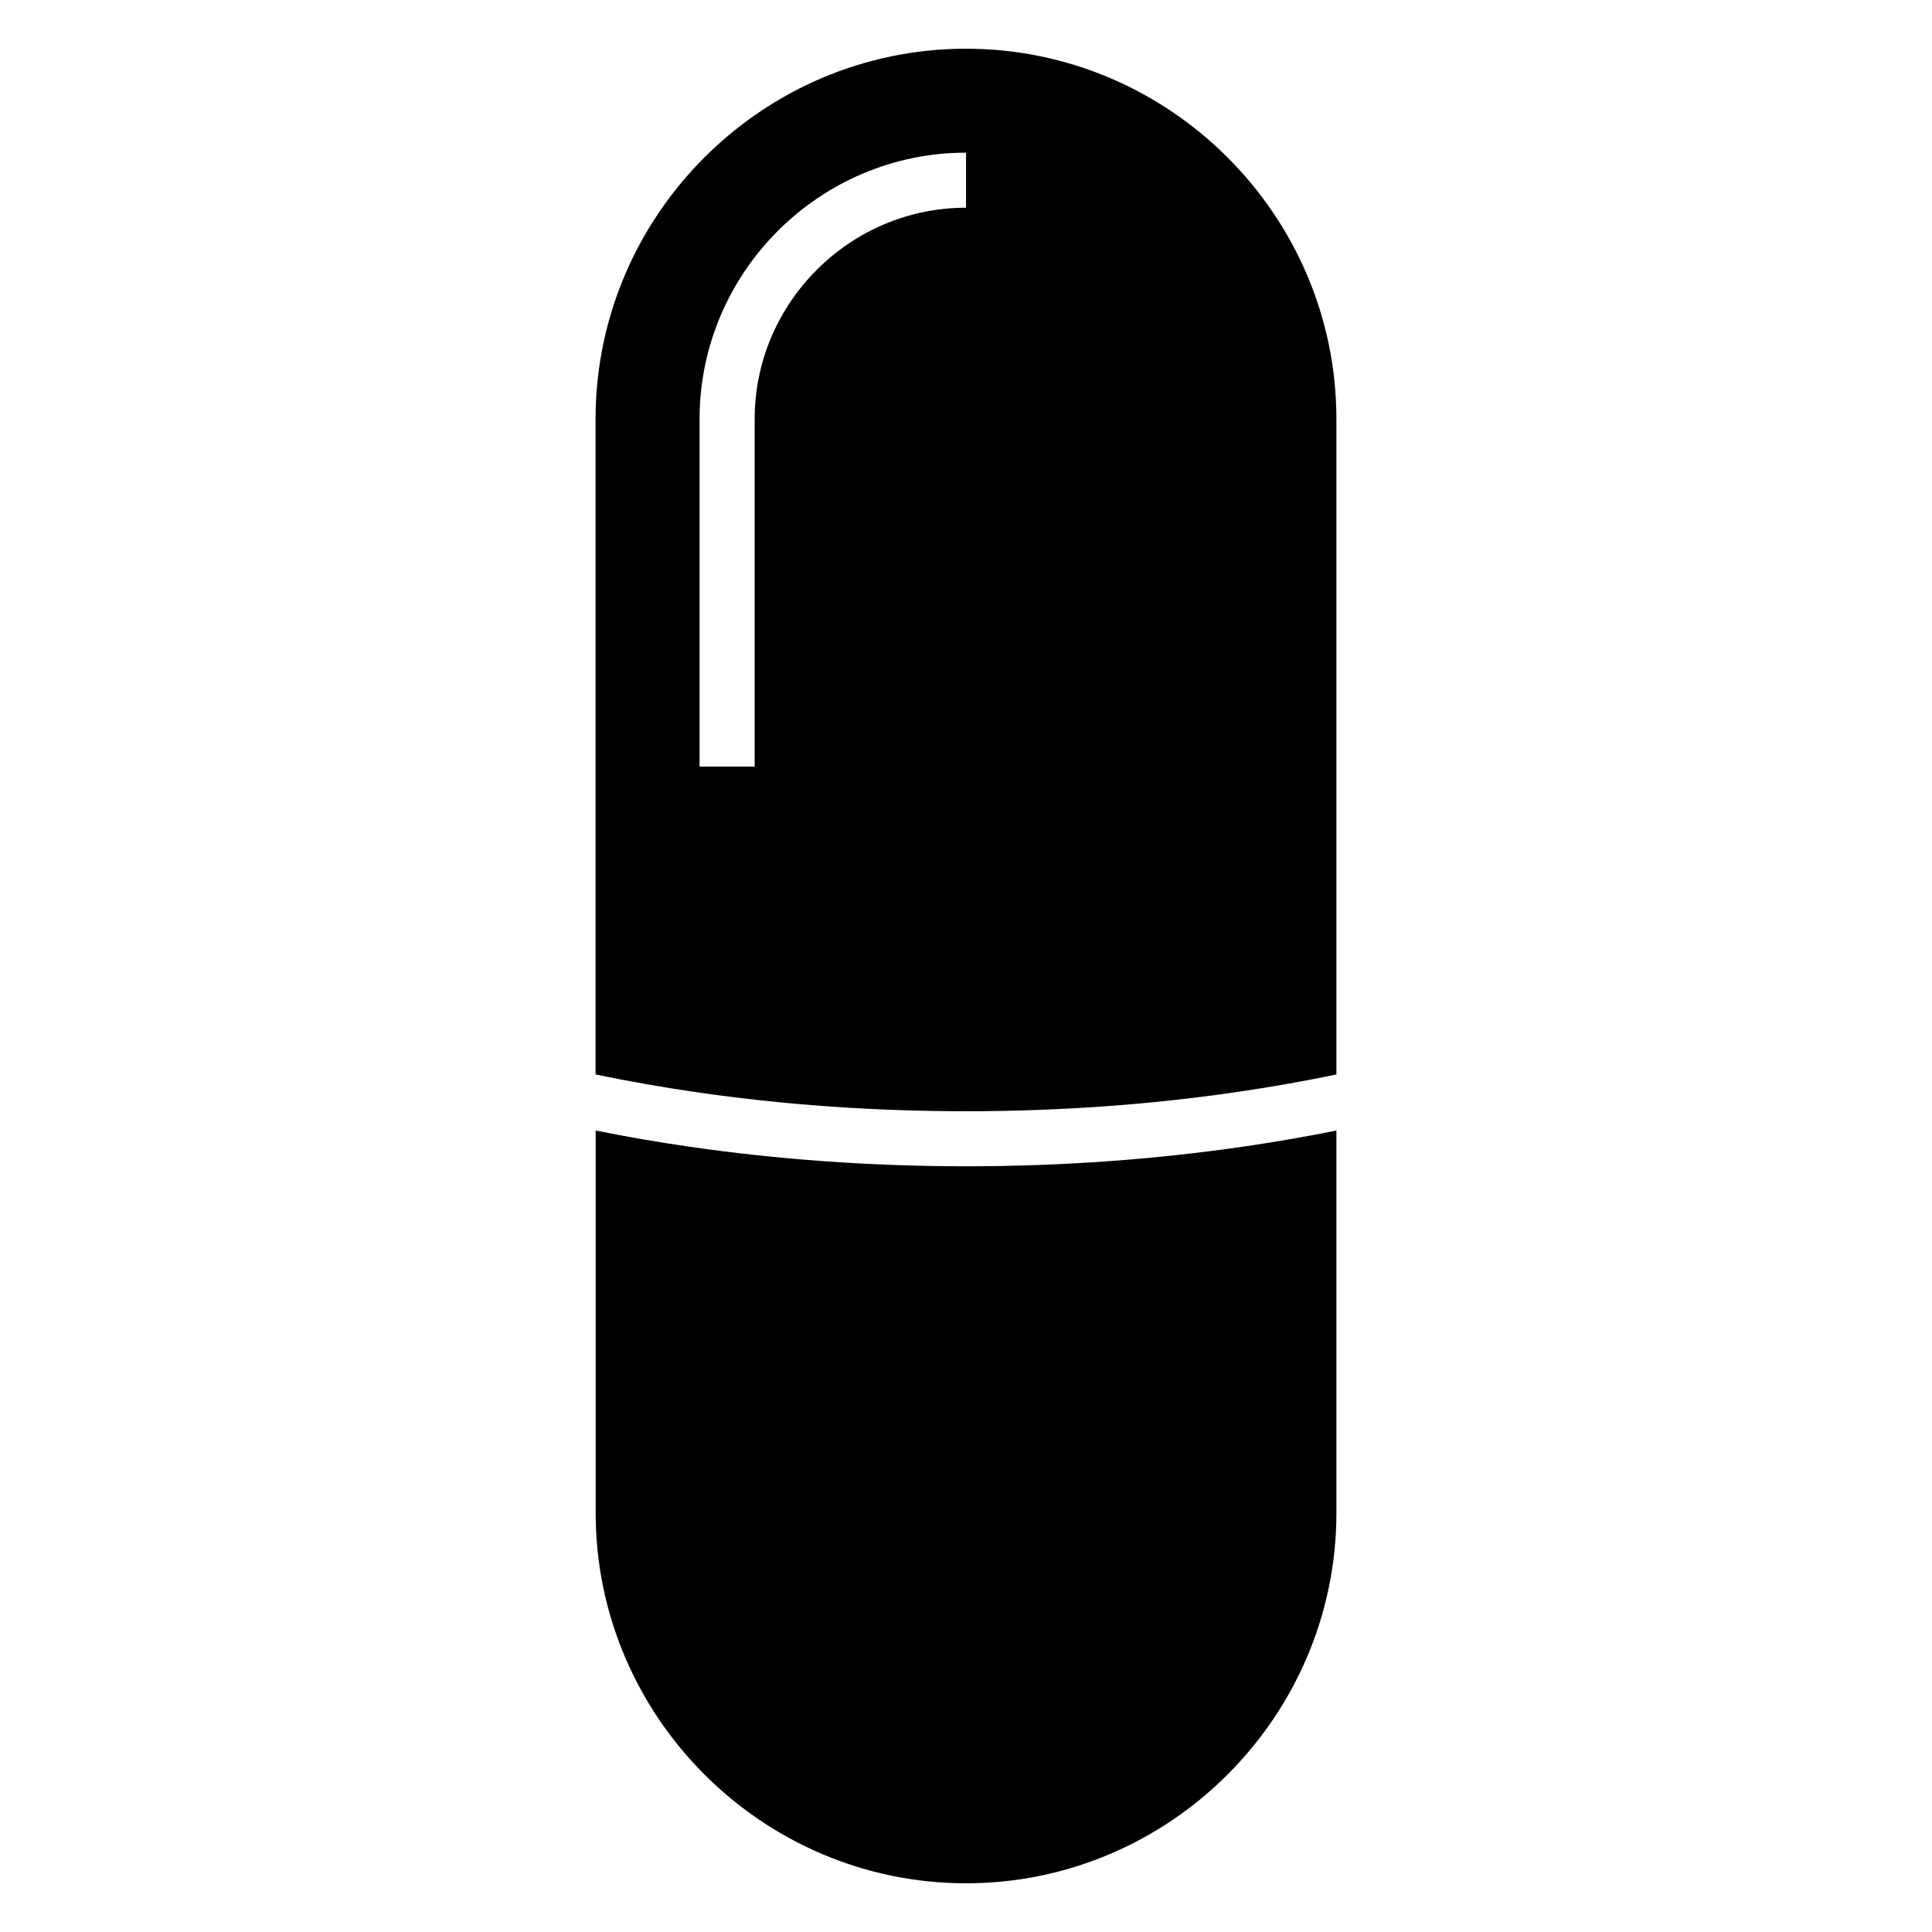 <?xml version="1.0" encoding="UTF-8"?>
<!-- Uploaded to: SVG Repo, www.svgrepo.com, Generator: SVG Repo Mixer Tools -->
<svg fill="#000000" width="800px" height="800px" version="1.1" viewBox="144 144 512 512" xmlns="http://www.w3.org/2000/svg">
 <path d="m400.01 156.91c53.988 0 98.152 44.164 98.152 98.152v173.68c-8.691 1.812-17.637 3.387-26.812 4.715-22.582 3.281-46.523 5.031-71.355 5.031-24.832 0-48.773-1.754-71.355-5.031-9.176-1.328-18.121-2.918-26.812-4.715v-173.68c0-53.988 44.164-98.152 98.152-98.152zm98.152 286.69v101.34c0 53.988-44.164 98.152-98.152 98.152-53.988 0-98.152-44.164-98.152-98.152v-101.34c8.07 1.633 16.34 3.055 24.758 4.277 23.352 3.387 47.988 5.199 73.41 5.199 25.406 0 50.043-1.812 73.41-5.199 8.418-1.223 16.688-2.66 24.758-4.277zm-168.77-96.43v-92.094c0-19.422 7.934-37.074 20.738-49.879 12.785-12.785 30.457-20.738 49.879-20.738v14.586c-15.402 0-29.414 6.301-39.555 16.461-10.156 10.156-16.461 24.152-16.461 39.555v92.094h-14.586z" fill-rule="evenodd"/>
</svg>